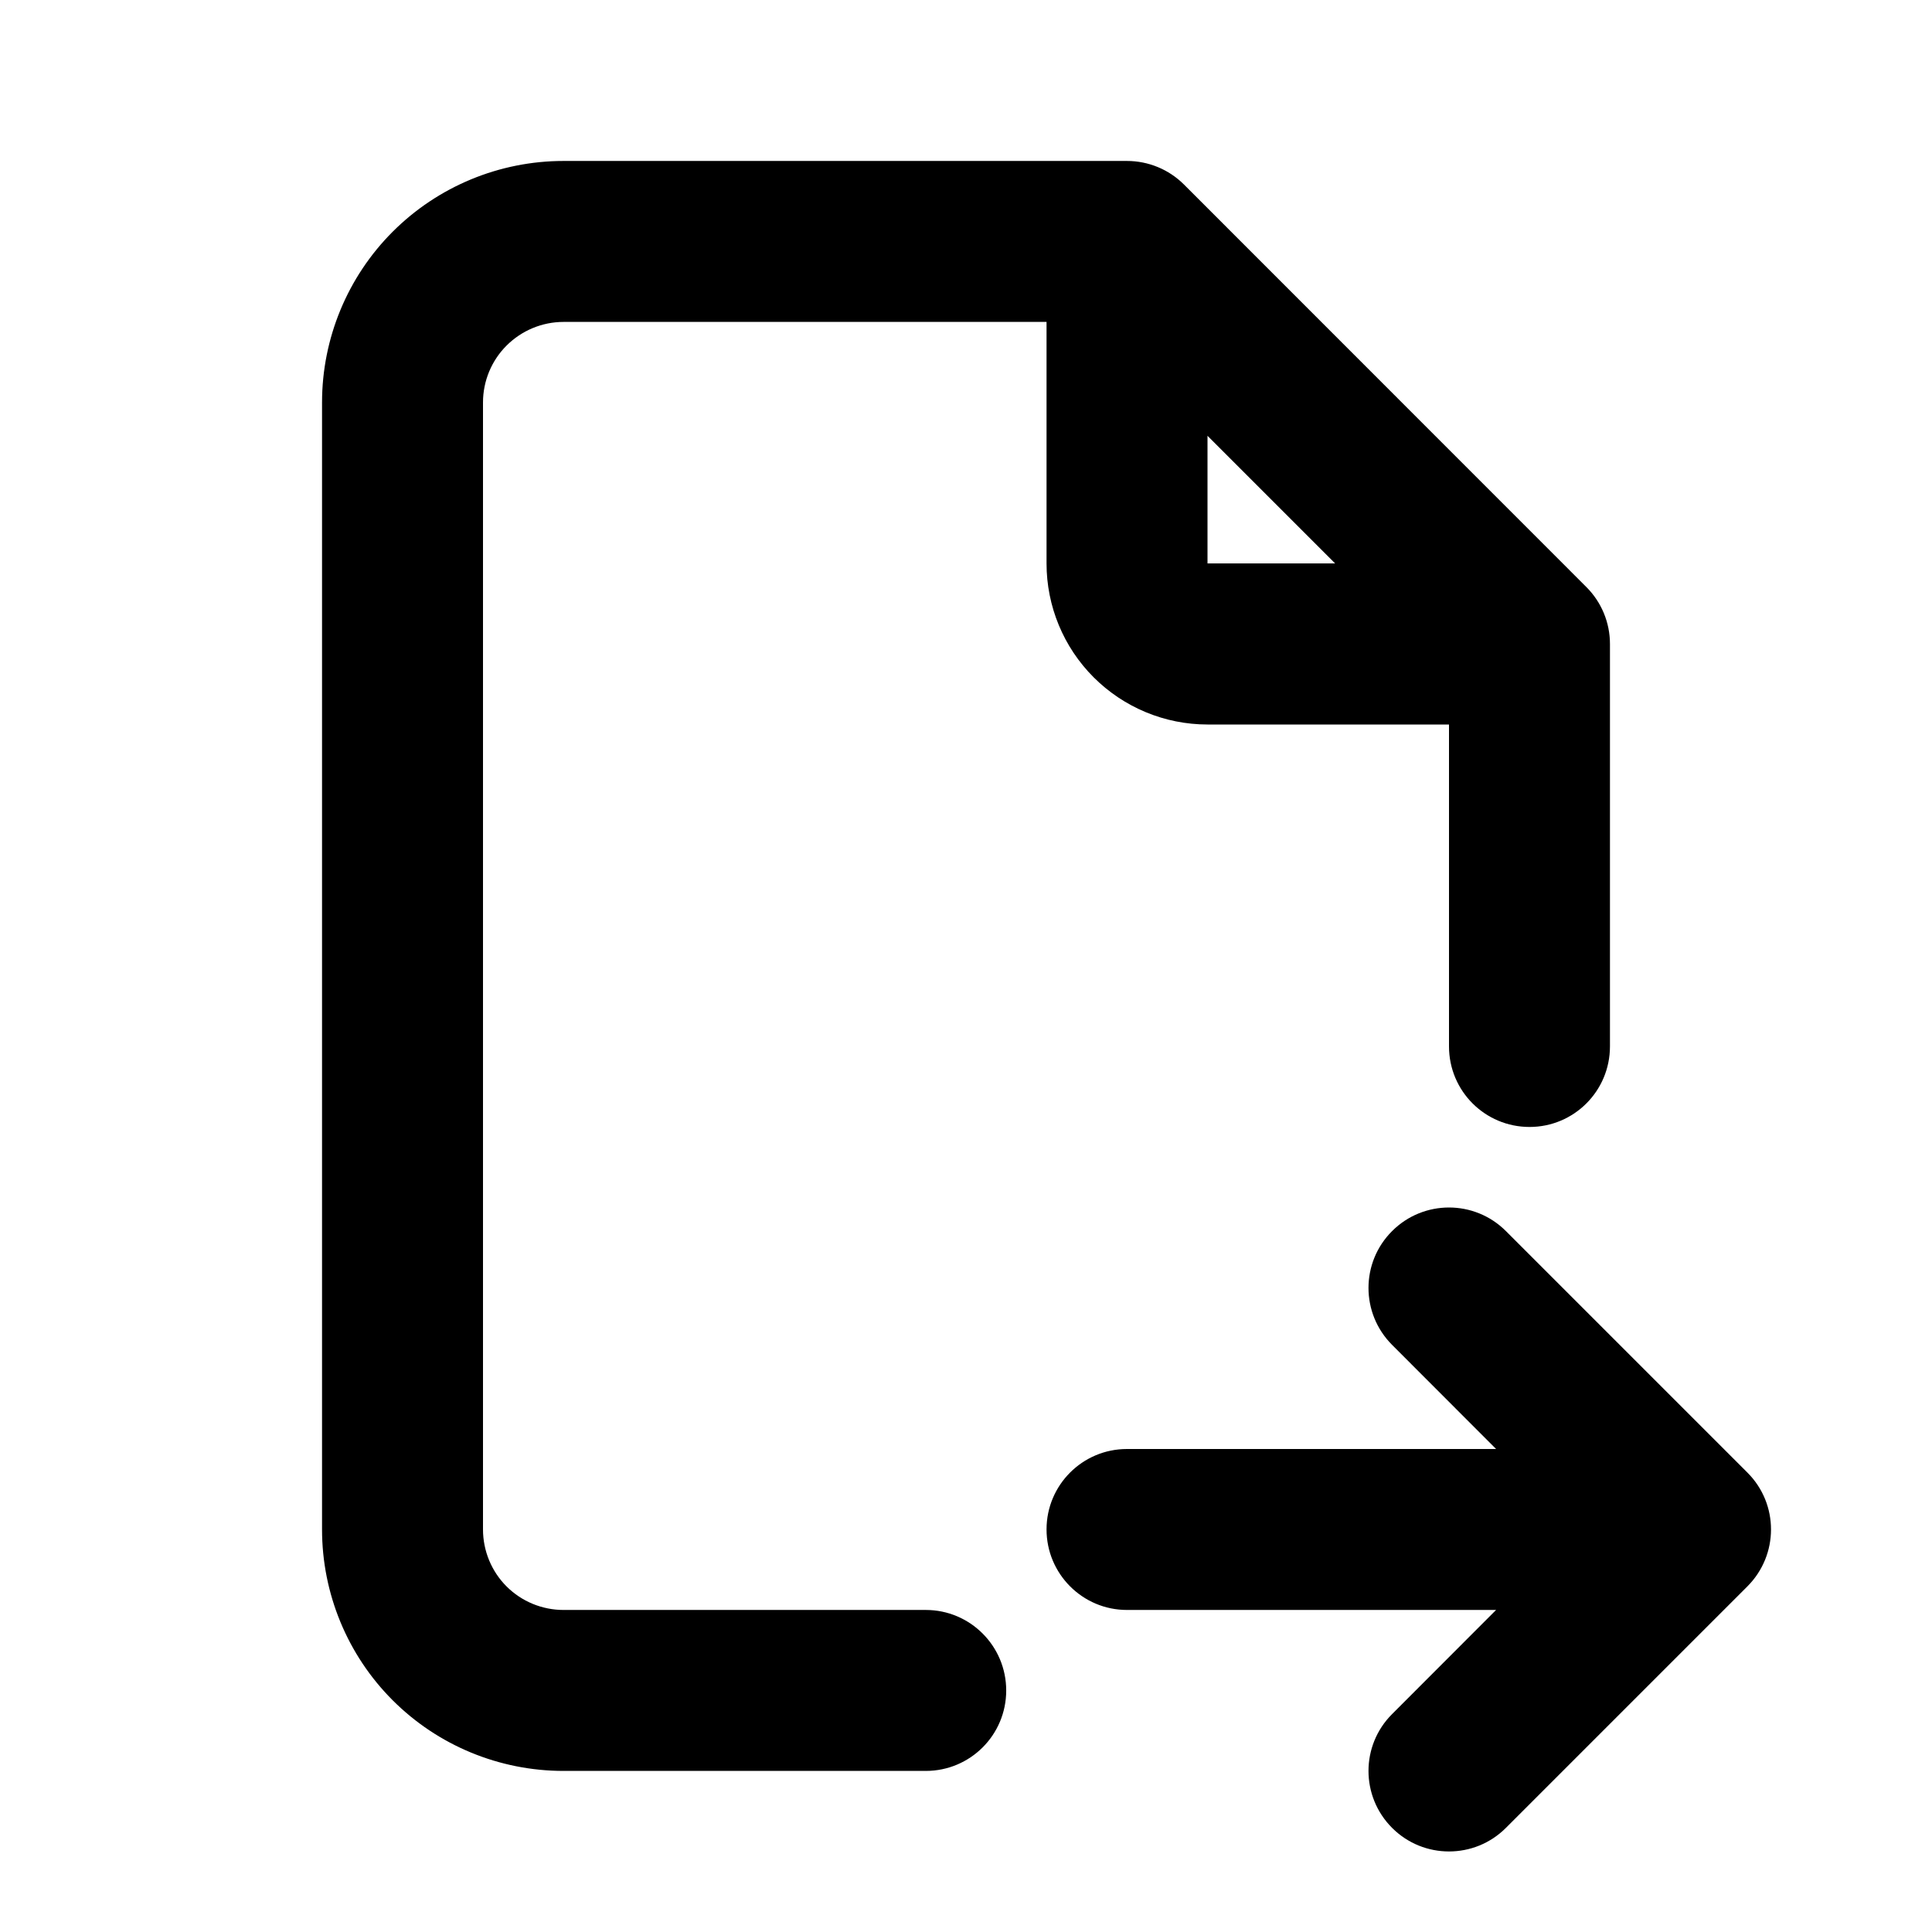 <svg width="16" height="16" viewBox="0 0 16 16" fill="none" xmlns="http://www.w3.org/2000/svg">
<path fill-rule="evenodd" clip-rule="evenodd" d="M4.667 2.666C4.49 2.666 4.32 2.737 4.195 2.862C4.07 2.987 4 3.156 4 3.333V12.666C4 12.843 4.07 13.013 4.195 13.138C4.32 13.263 4.49 13.333 4.667 13.333H7.667C8.035 13.333 8.333 13.632 8.333 14C8.333 14.368 8.035 14.666 7.667 14.666H4.667C4.136 14.666 3.627 14.456 3.252 14.081C2.877 13.706 2.667 13.197 2.667 12.666V3.333C2.667 2.803 2.877 2.294 3.252 1.919C3.627 1.544 4.136 1.333 4.667 1.333H9.333C9.51 1.333 9.68 1.403 9.805 1.528L13.138 4.862C13.263 4.987 13.333 5.156 13.333 5.333V8.666C13.333 9.035 13.035 9.333 12.667 9.333C12.298 9.333 12 9.035 12 8.666V6H10C9.646 6 9.307 5.859 9.057 5.609C8.807 5.359 8.667 5.02 8.667 4.666V2.666H4.667ZM10 3.609L11.057 4.666H10V3.609ZM11.529 11.138C11.268 10.877 11.268 10.455 11.529 10.195C11.789 9.935 12.211 9.935 12.471 10.195L14.471 12.195C14.732 12.455 14.732 12.877 14.471 13.138L12.471 15.138C12.211 15.398 11.789 15.398 11.529 15.138C11.268 14.877 11.268 14.455 11.529 14.195L12.39 13.333H9.333C8.965 13.333 8.667 13.034 8.667 12.666C8.667 12.298 8.965 12 9.333 12H12.39L11.529 11.138Z" fill="black"/>
</svg>
